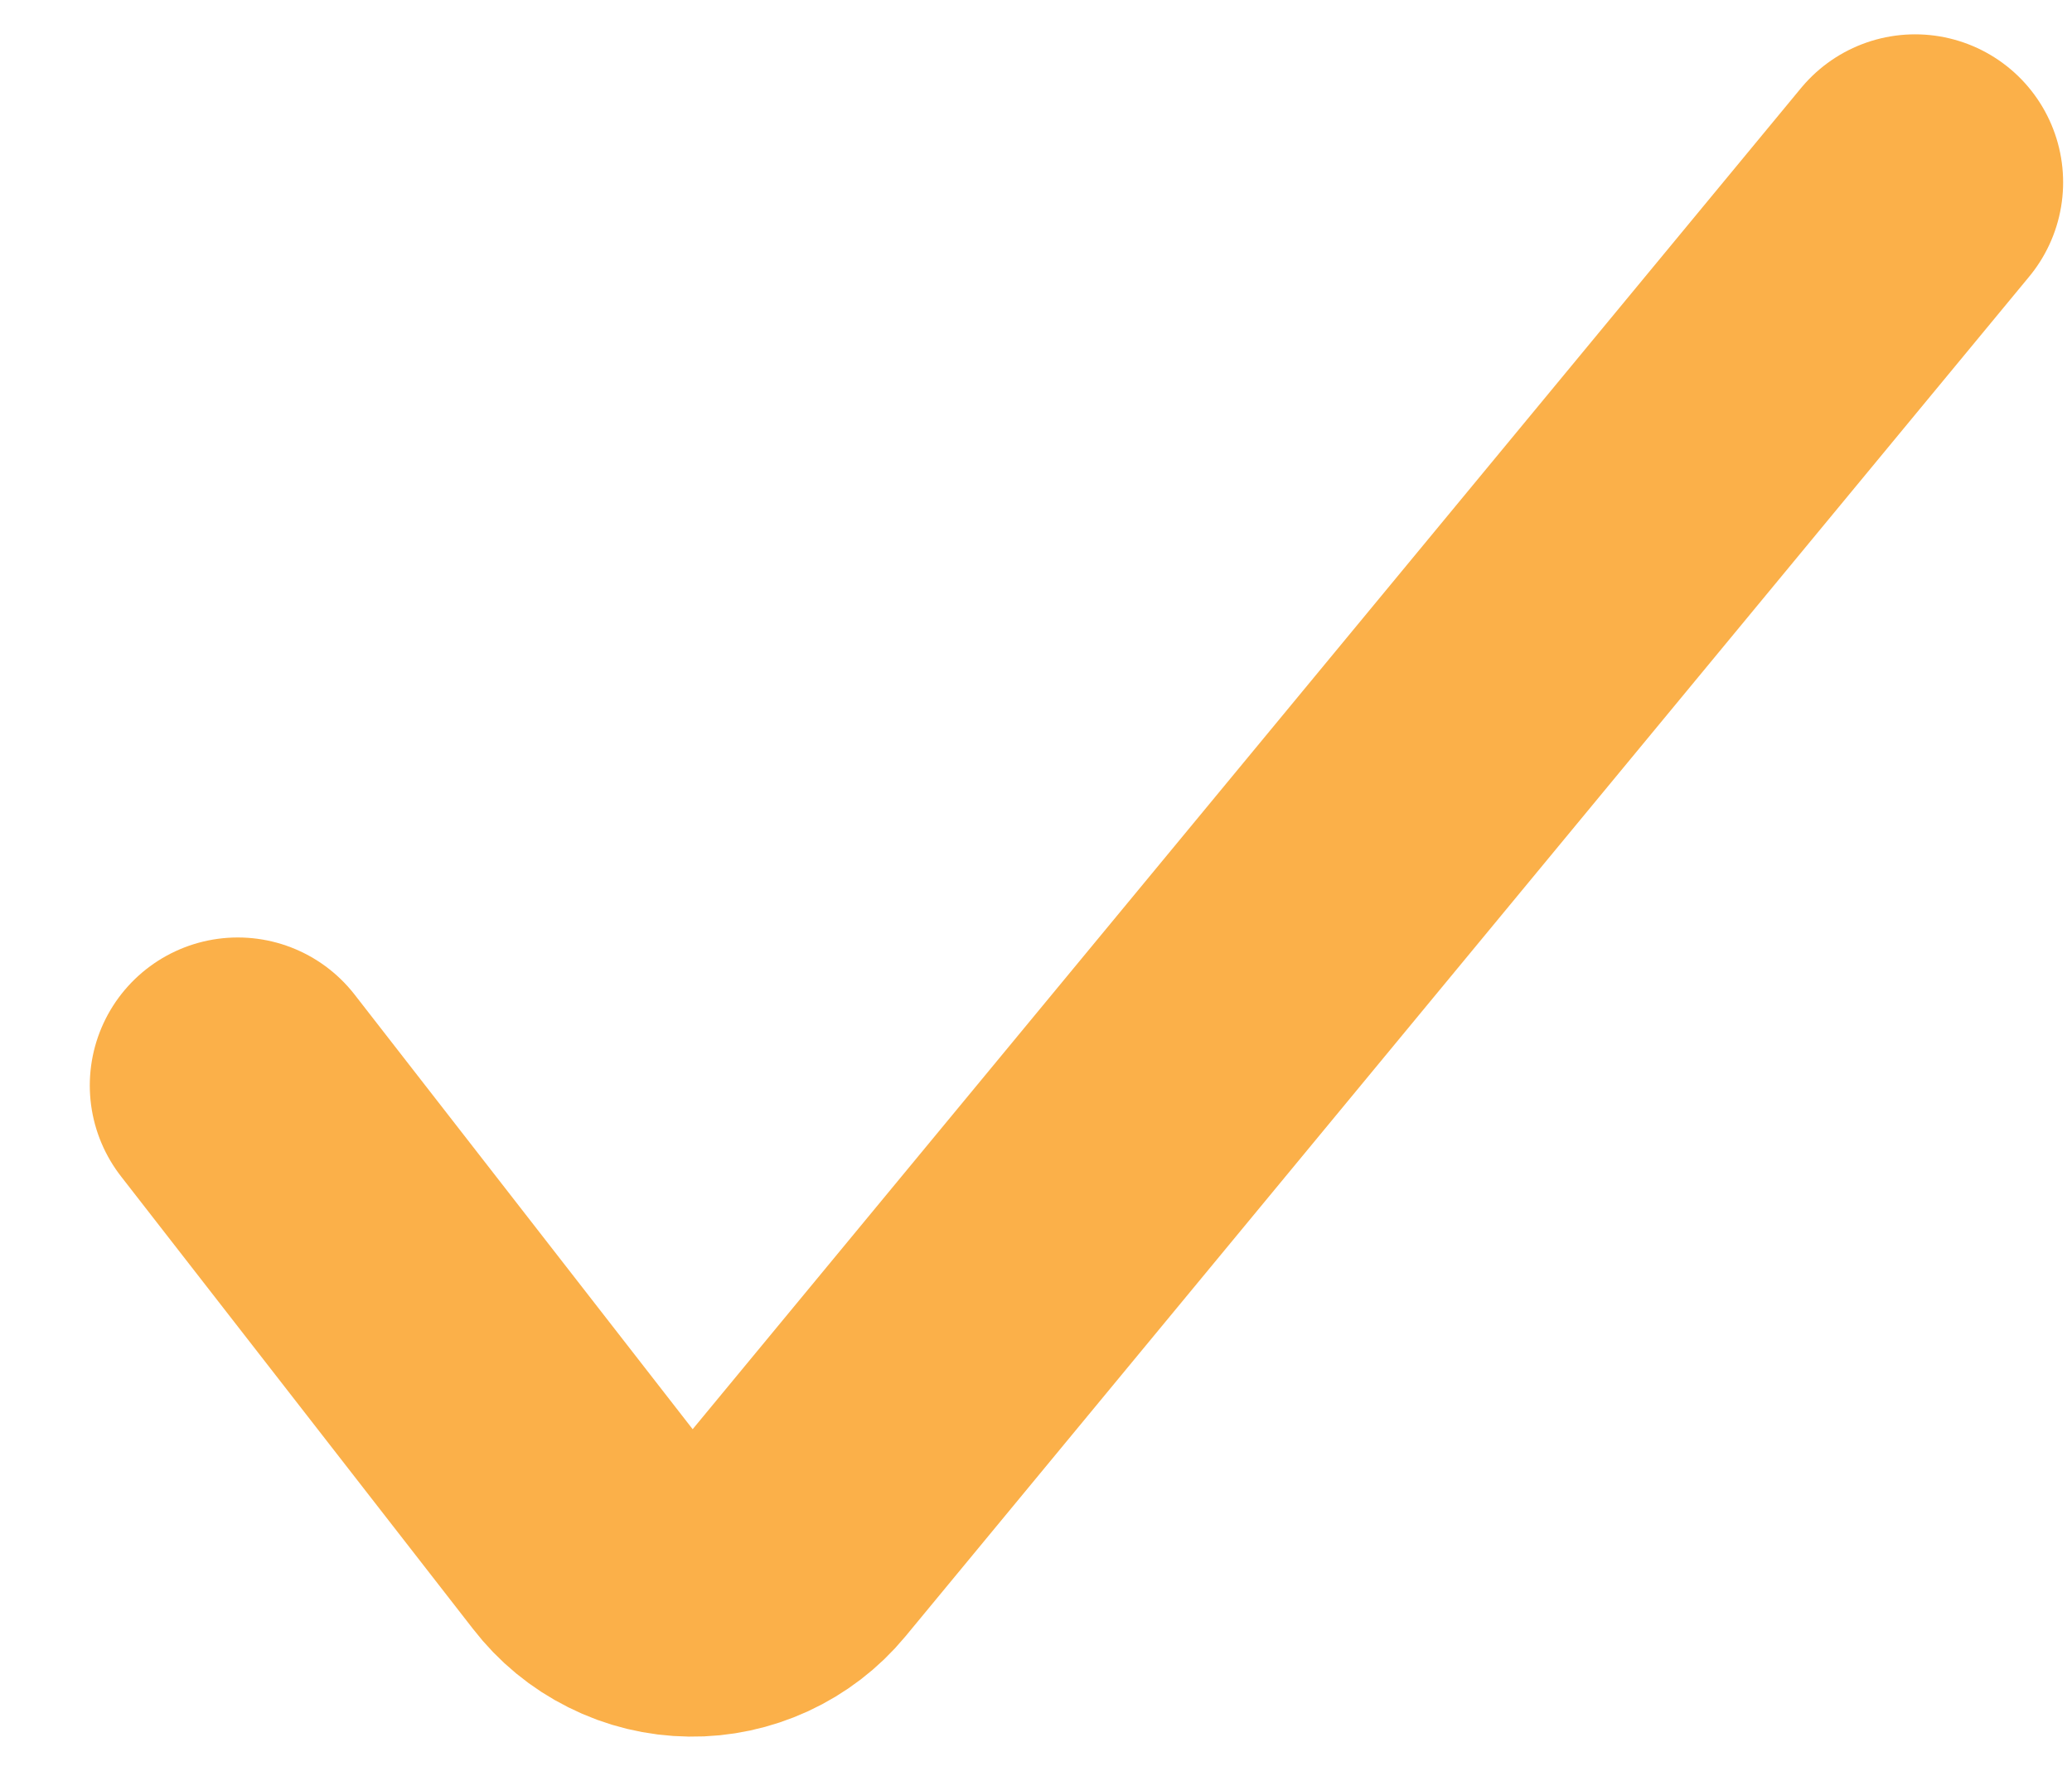 <svg width="21" height="18" viewBox="0 0 21 18" fill="none" xmlns="http://www.w3.org/2000/svg">
<path d="M2.41 11.002L5.98 15.592C6.101 15.749 6.255 15.876 6.432 15.964C6.608 16.053 6.803 16.1 7 16.102C7.194 16.105 7.387 16.063 7.563 15.982C7.74 15.9 7.896 15.781 8.02 15.631L19.41 1.848" stroke="#FBB049" stroke-width="3" stroke-linecap="round" stroke-linejoin="round"/>
</svg>
